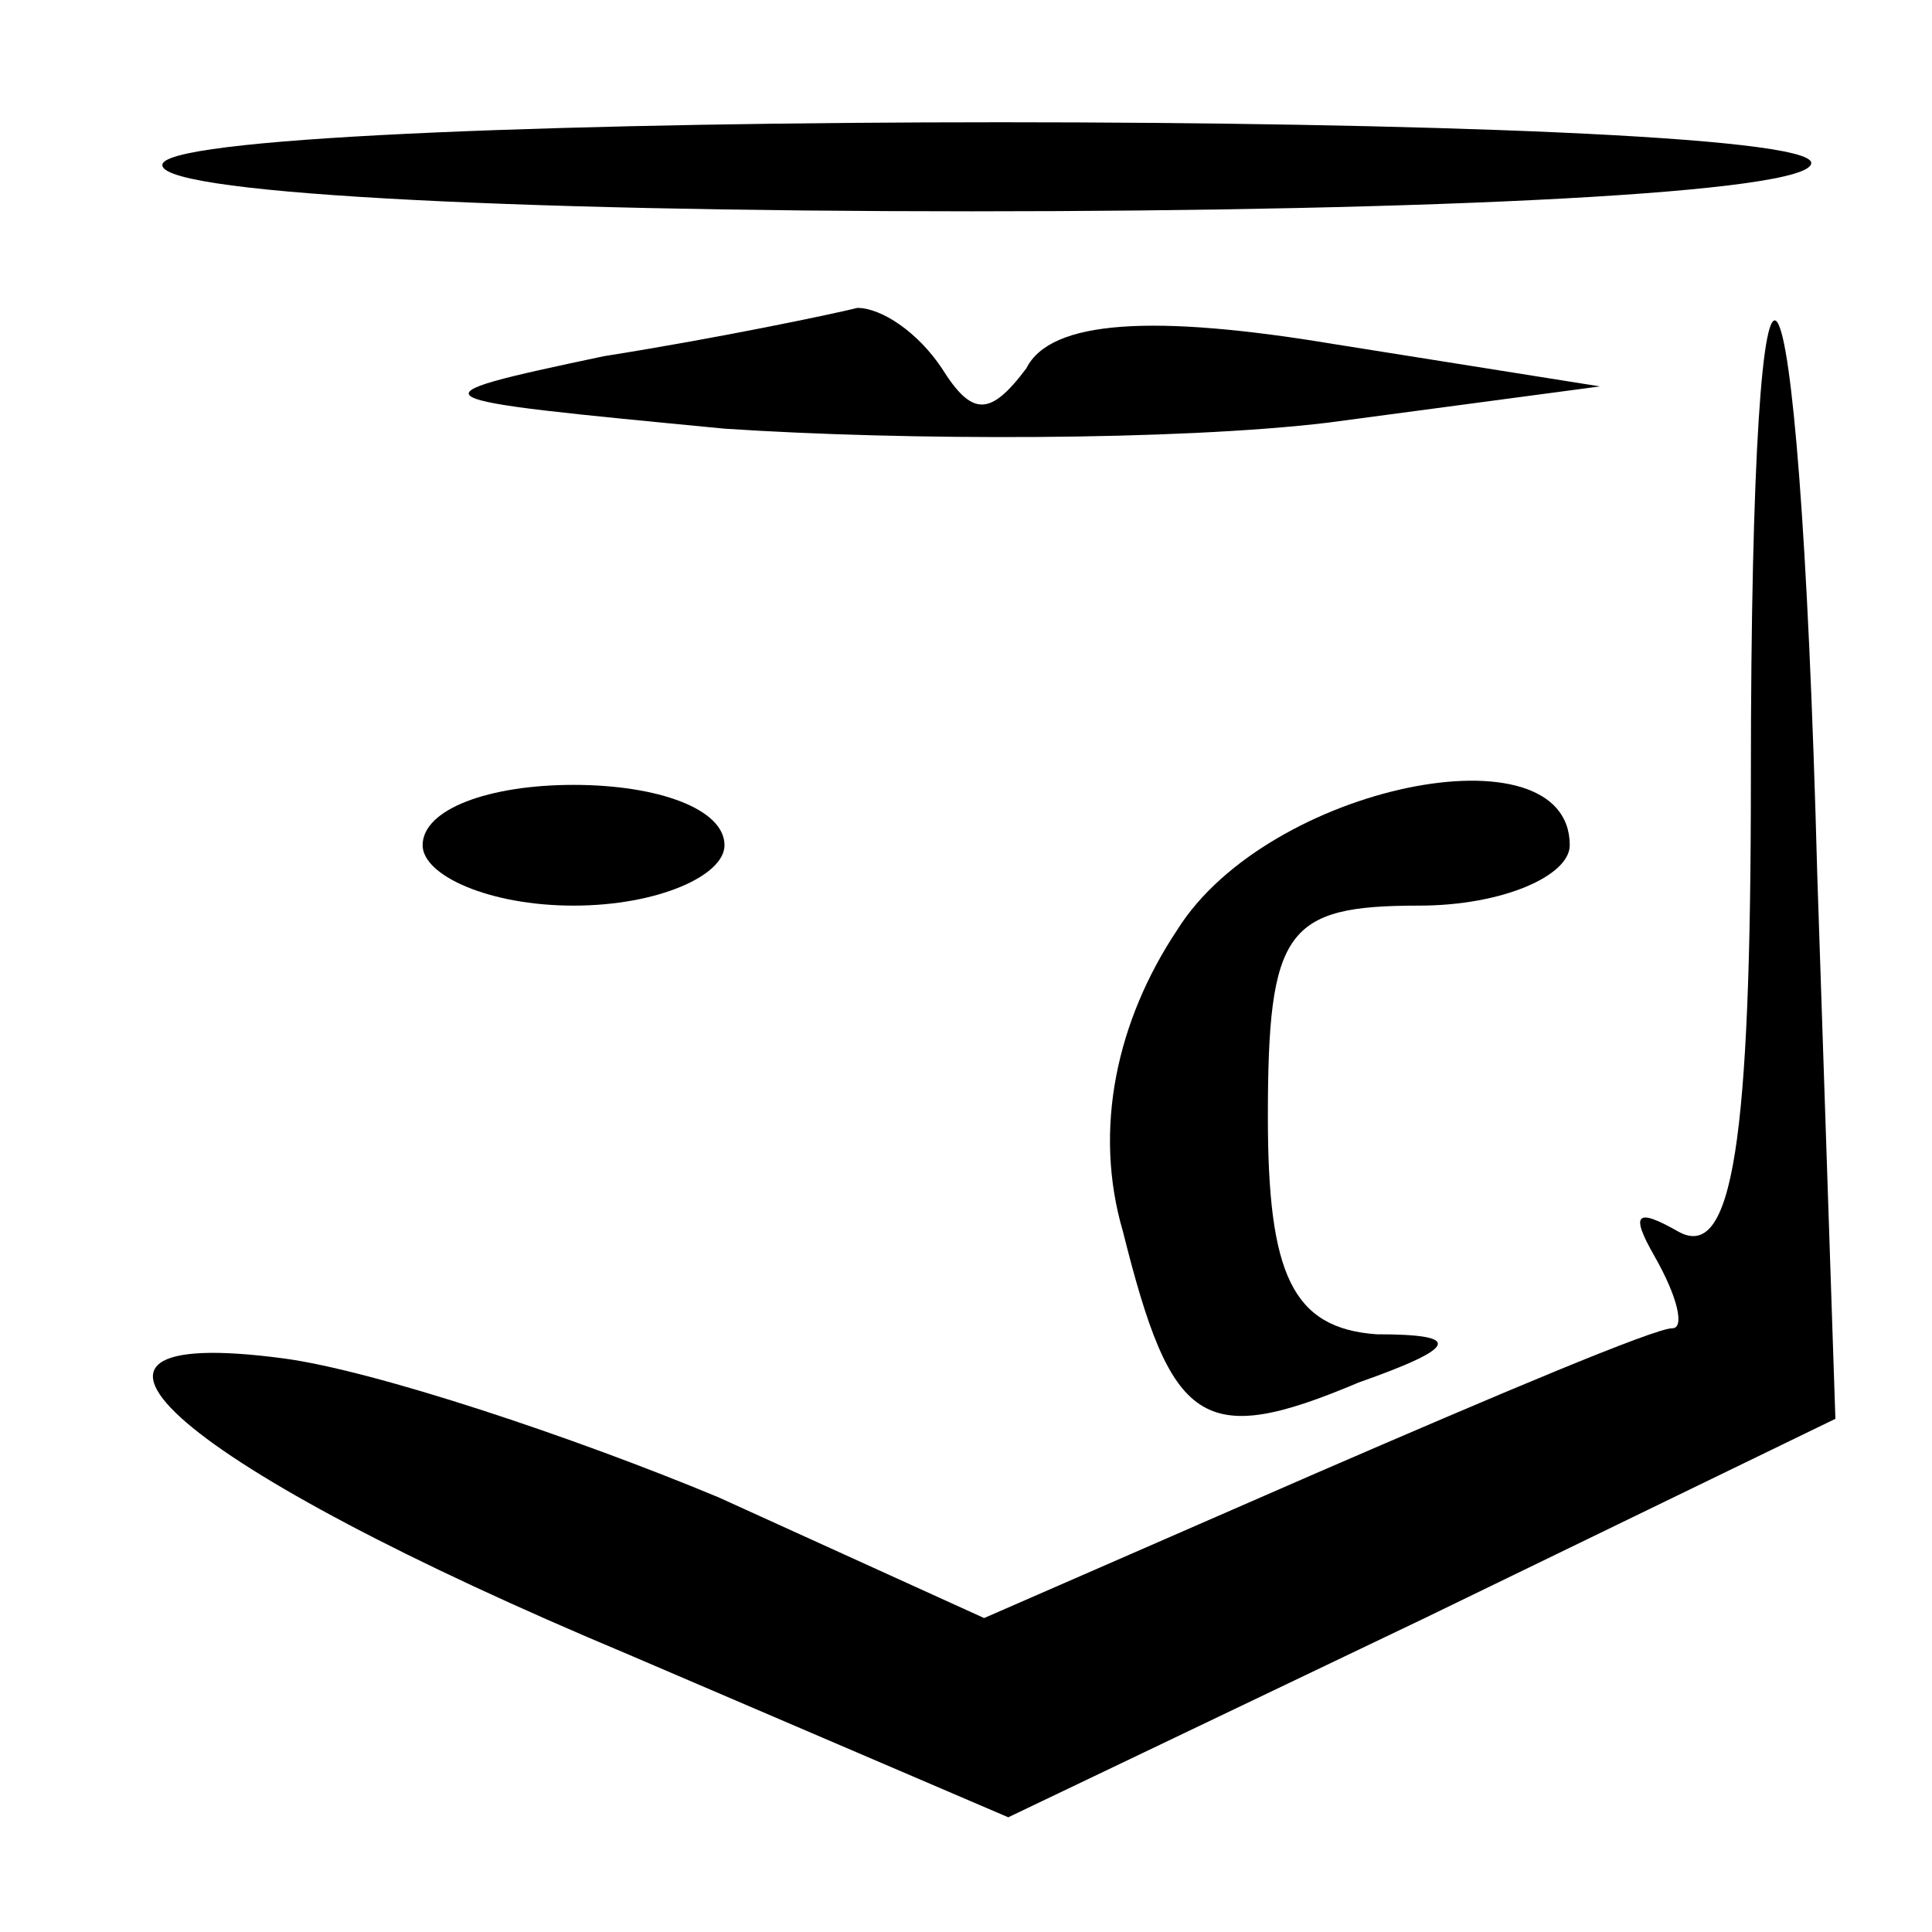 <?xml version="1.0" encoding="UTF-8" standalone="no"?> <svg xmlns="http://www.w3.org/2000/svg" version="1.0" width="32pt" height="32pt" viewBox="0 0 32 32" preserveAspectRatio="xMidYMid meet"><g transform="translate(0,32) scale(0.1,-0.1)" fill="#000000" stroke="none"><path d="M27 293 c-3 -5 57 -8 134 -8 76 0 139 3 139 8 0 9 -267 9 -273 0z"></path><path d="M100 261 c-33 -7 -32 -7 20 -12 30 -2 75 -2 100 1 l45 6 -44 7 c-30 5 -47 4 -51 -4 -6 -8 -9 -8 -14 0 -4 6 -10 10 -14 10 -4 -1 -23 -5 -42 -8z"></path><path d="M290 191 c0 -60 -3 -80 -12 -75 -7 4 -8 3 -4 -4 4 -7 5 -12 3 -12 -3 0 -29 -11 -59 -24 l-55 -24 -44 20 c-24 10 -57 21 -72 23 -45 6 -17 -18 57 -49 l63 -27 69 33 68 33 -3 90 c-3 114 -11 125 -11 16z"></path><path d="M70 180 c0 -5 11 -10 25 -10 14 0 25 5 25 10 0 6 -11 10 -25 10 -14 0 -25 -4 -25 -10z"></path><path d="M195 166 c-10 -15 -14 -33 -9 -50 8 -32 13 -36 39 -25 17 6 17 8 3 8 -14 1 -18 10 -18 36 0 31 3 35 25 35 14 0 25 5 25 10 0 20 -50 10 -65 -14z"></path></g></svg> 
